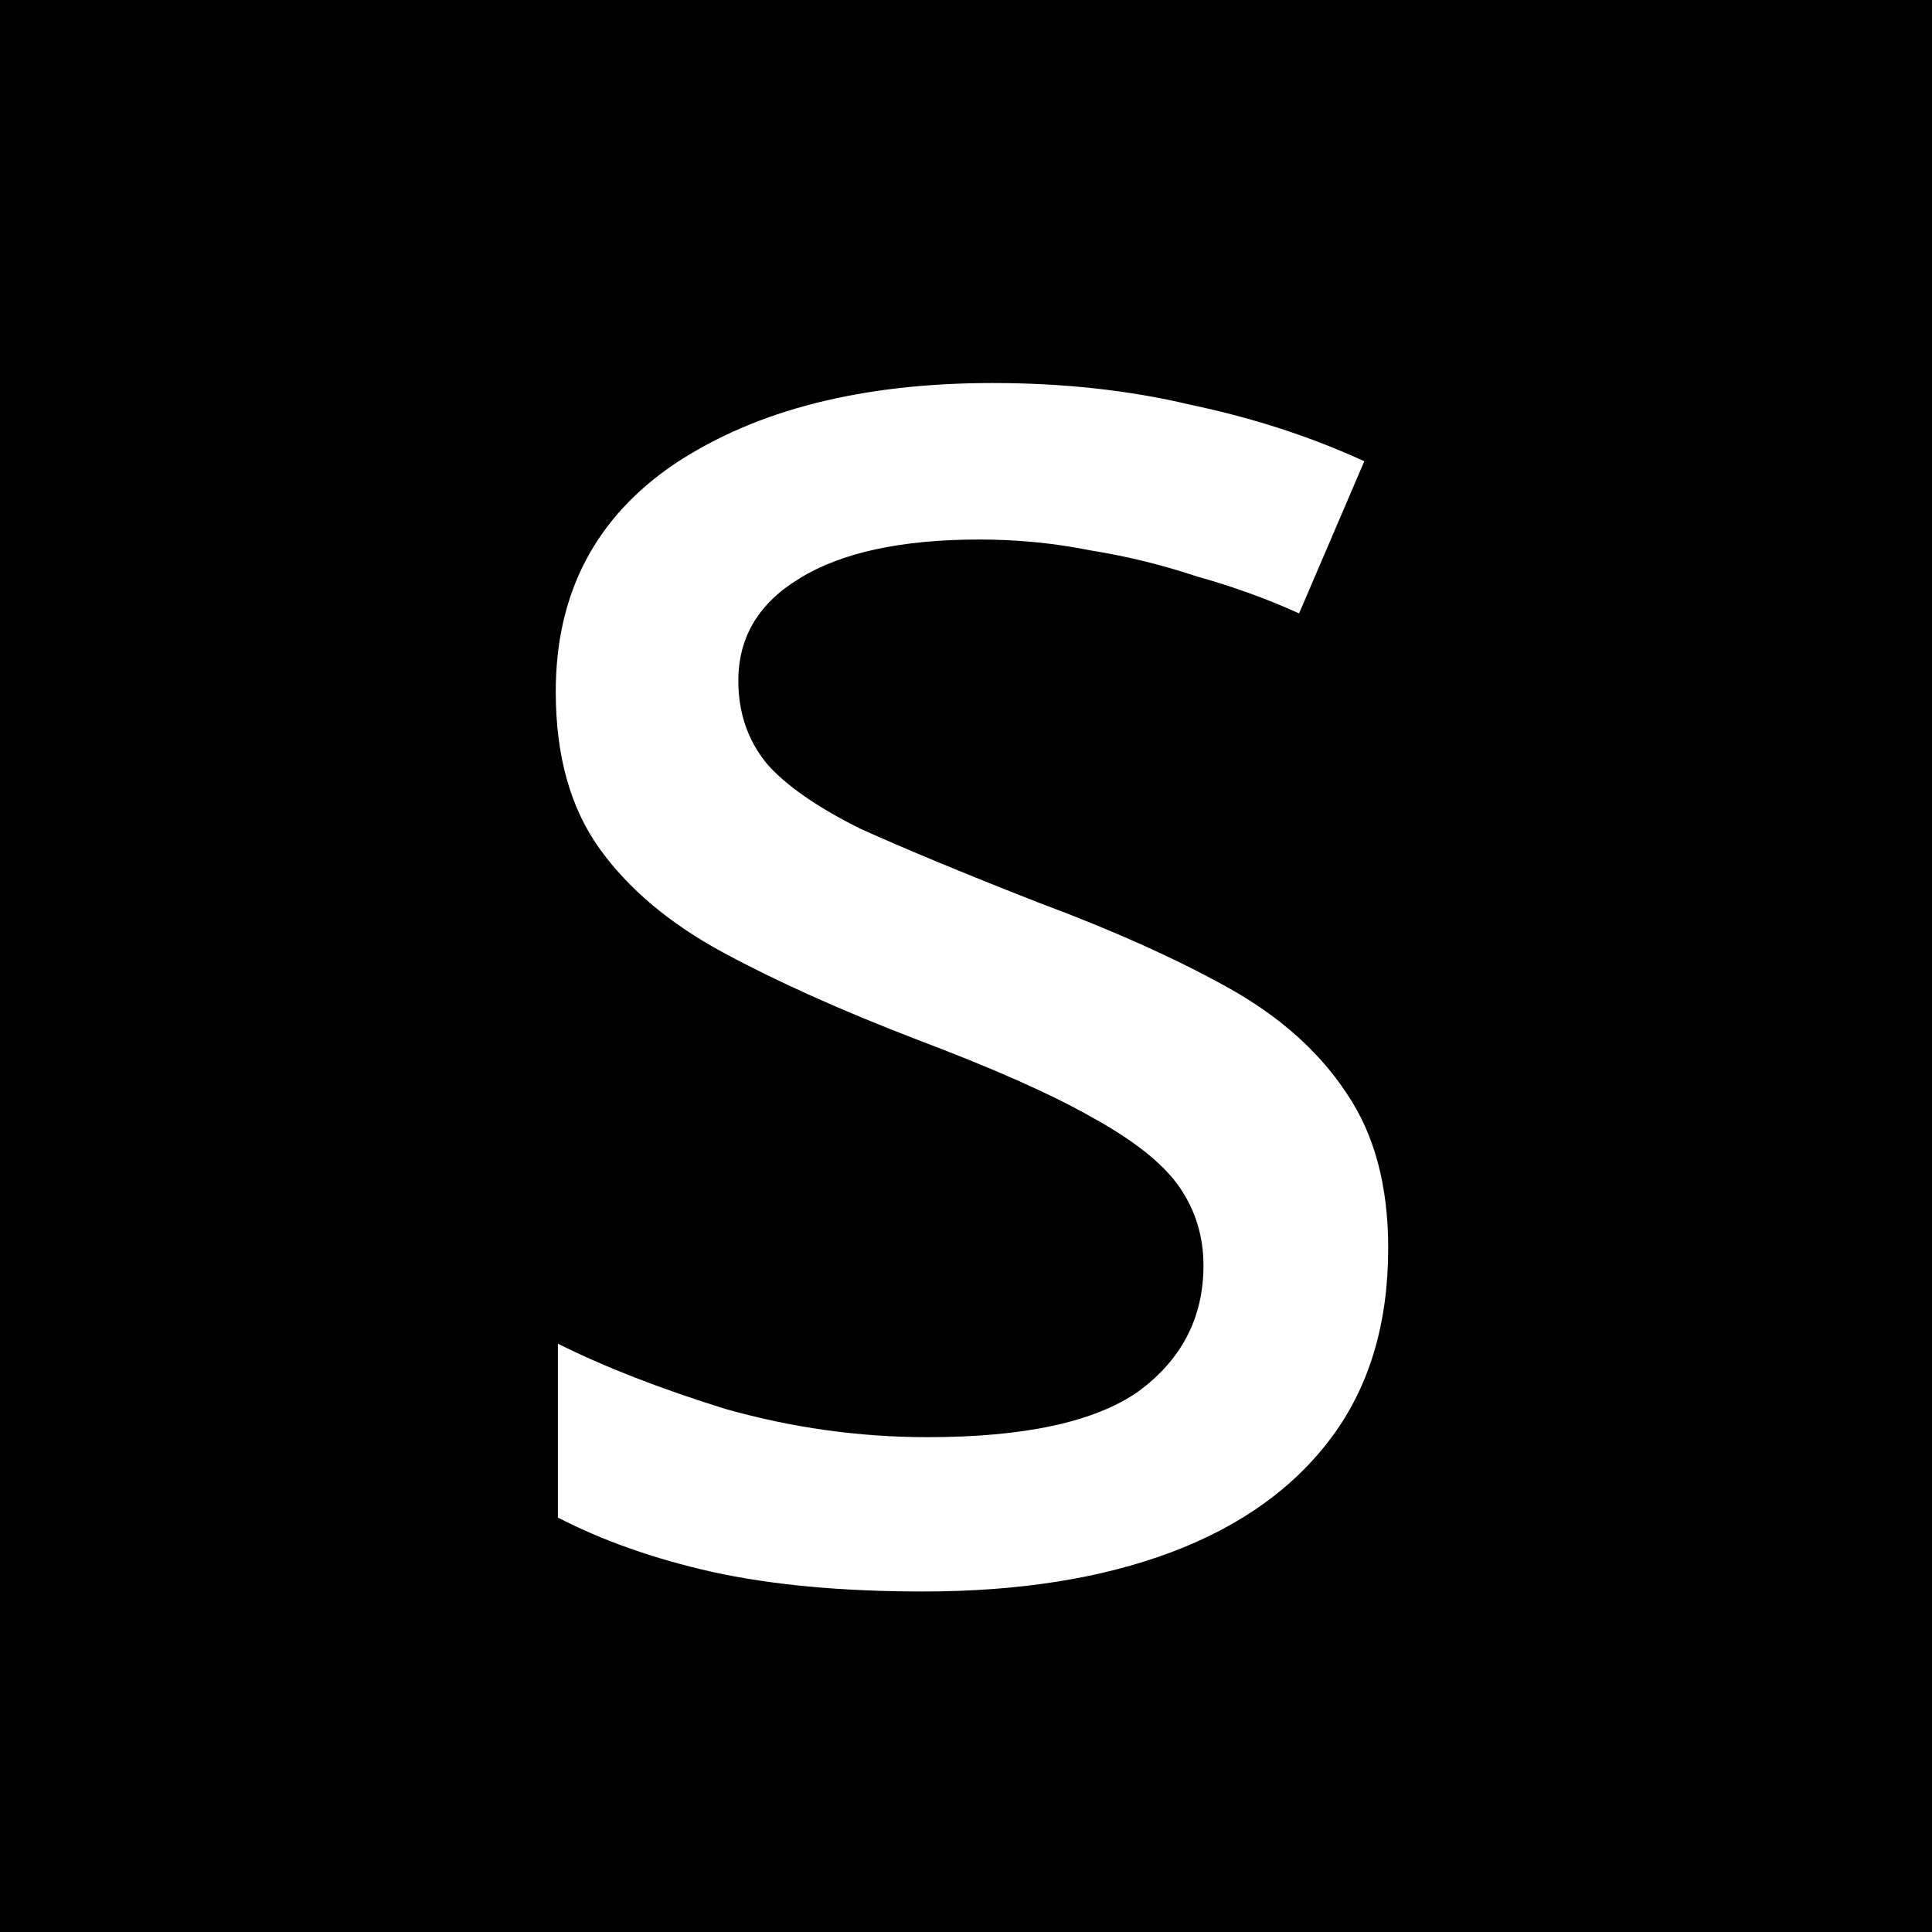 <svg width="32" height="32" viewBox="0 0 32 32" fill="none" xmlns="http://www.w3.org/2000/svg">
<rect x="0" y="0" width="32" height="32" fill="#808080" stroke="none"/>
<g clip-path="url(#clip0_6_28)">
<rect width="32" height="32" fill="black"/>
<path d="M22.993 20.672C22.993 21.92 22.681 22.964 22.057 23.804C21.433 24.644 20.545 25.28 19.393 25.712C18.241 26.144 16.873 26.36 15.289 26.36C13.945 26.36 12.781 26.252 11.797 26.036C10.837 25.82 9.985 25.52 9.241 25.136V22.256C10.009 22.64 10.933 23 12.013 23.336C13.117 23.648 14.233 23.804 15.361 23.804C16.969 23.804 18.133 23.552 18.853 23.048C19.573 22.52 19.933 21.824 19.933 20.96C19.933 20.48 19.801 20.048 19.537 19.664C19.273 19.28 18.793 18.896 18.097 18.512C17.425 18.128 16.453 17.696 15.181 17.216C13.933 16.736 12.865 16.256 11.977 15.776C11.089 15.296 10.405 14.72 9.925 14.048C9.445 13.376 9.205 12.512 9.205 11.456C9.205 9.824 9.865 8.564 11.185 7.676C12.529 6.788 14.281 6.344 16.441 6.344C17.617 6.344 18.709 6.464 19.717 6.704C20.749 6.92 21.709 7.232 22.597 7.64L21.517 10.16C20.989 9.92 20.425 9.716 19.825 9.548C19.249 9.356 18.661 9.212 18.061 9.116C17.461 8.996 16.849 8.936 16.225 8.936C14.929 8.936 13.933 9.152 13.237 9.584C12.565 9.992 12.229 10.556 12.229 11.276C12.229 11.804 12.385 12.26 12.697 12.644C13.009 13.004 13.525 13.364 14.245 13.724C14.989 14.06 15.973 14.468 17.197 14.948C18.421 15.404 19.465 15.872 20.329 16.352C21.193 16.832 21.853 17.42 22.309 18.116C22.765 18.788 22.993 19.64 22.993 20.672Z" fill="white"/>
</g>
<defs>
<clipPath id="clip0_6_28">
<rect width="32" height="32" fill="white"/>
</clipPath>
</defs>
</svg>
